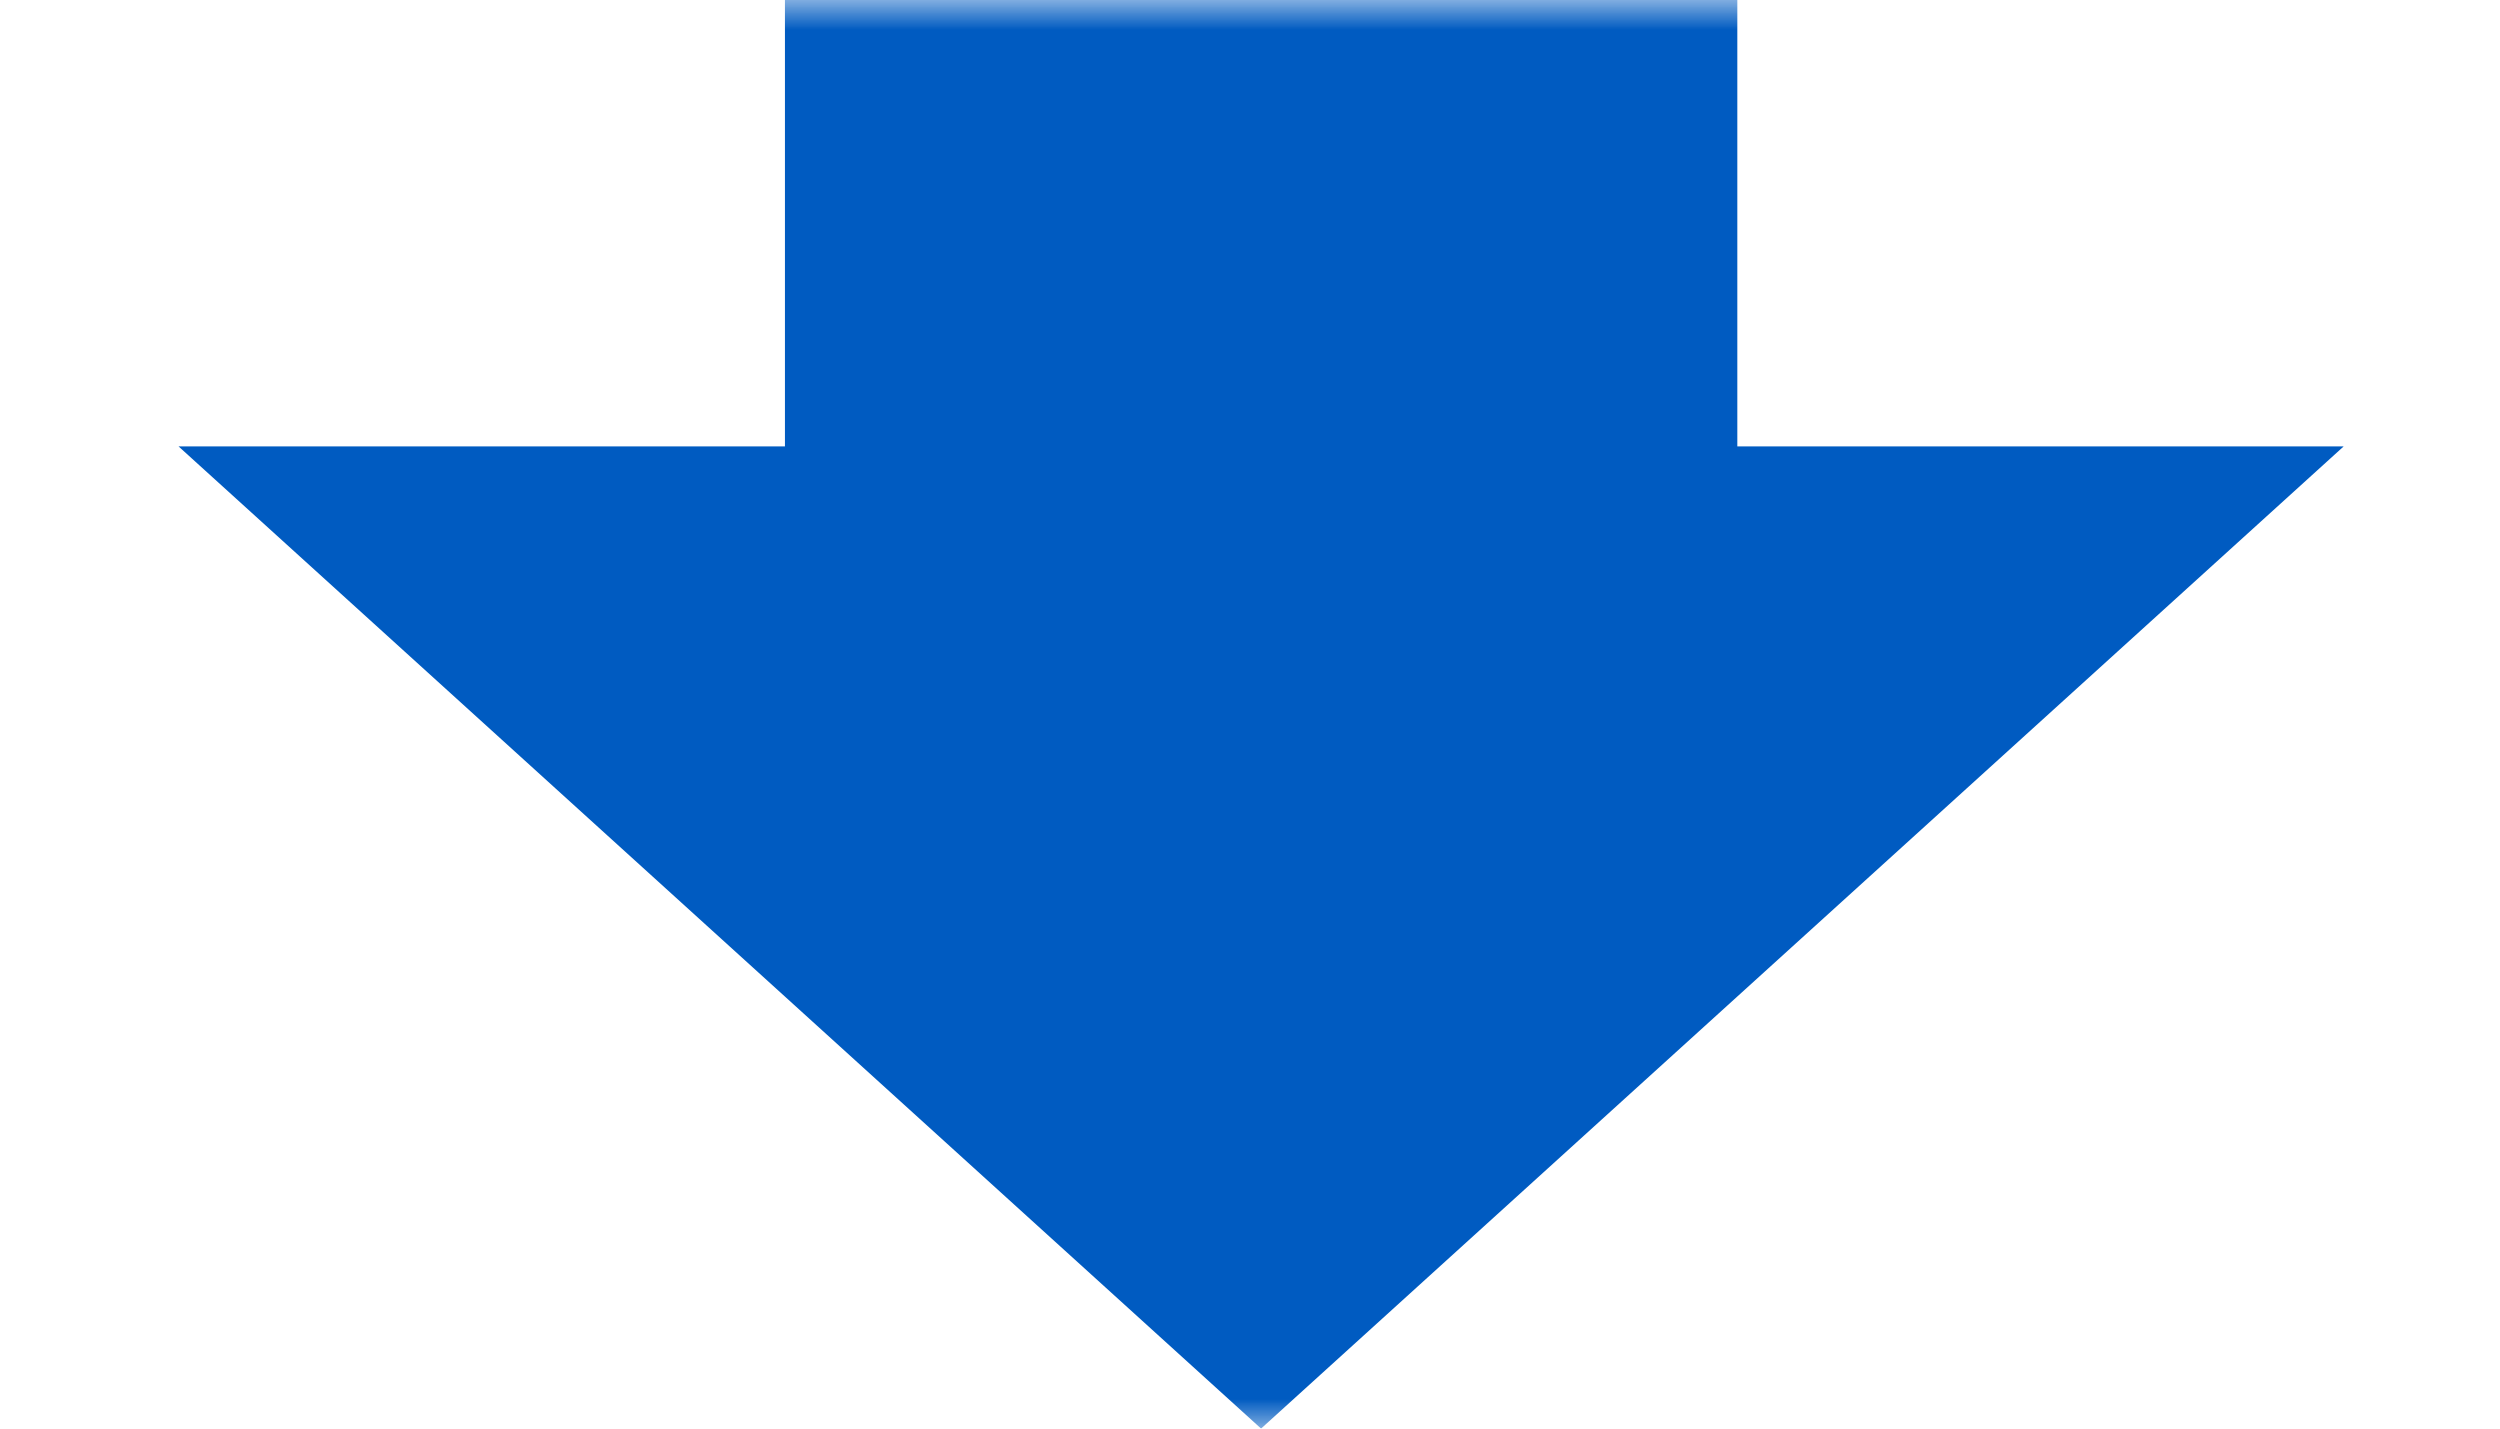 <svg width="42" height="24" viewBox="0 0 42 24" fill="none" xmlns="http://www.w3.org/2000/svg">
<mask id="mask0_1058_17586" style="mask-type:alpha" maskUnits="userSpaceOnUse" x="0" y="0" width="42" height="24">
<rect width="42" height="24" fill="#D9D9D9"/>
</mask>
<g mask="url(#mask0_1058_17586)">
<rect x="13.187" y="-682" width="16" height="698" fill="#005BC1"/>
<path d="M21.186 24L3 7.5L39.373 7.5L21.186 24Z" fill="#005BC1"/>
</g>
</svg>

